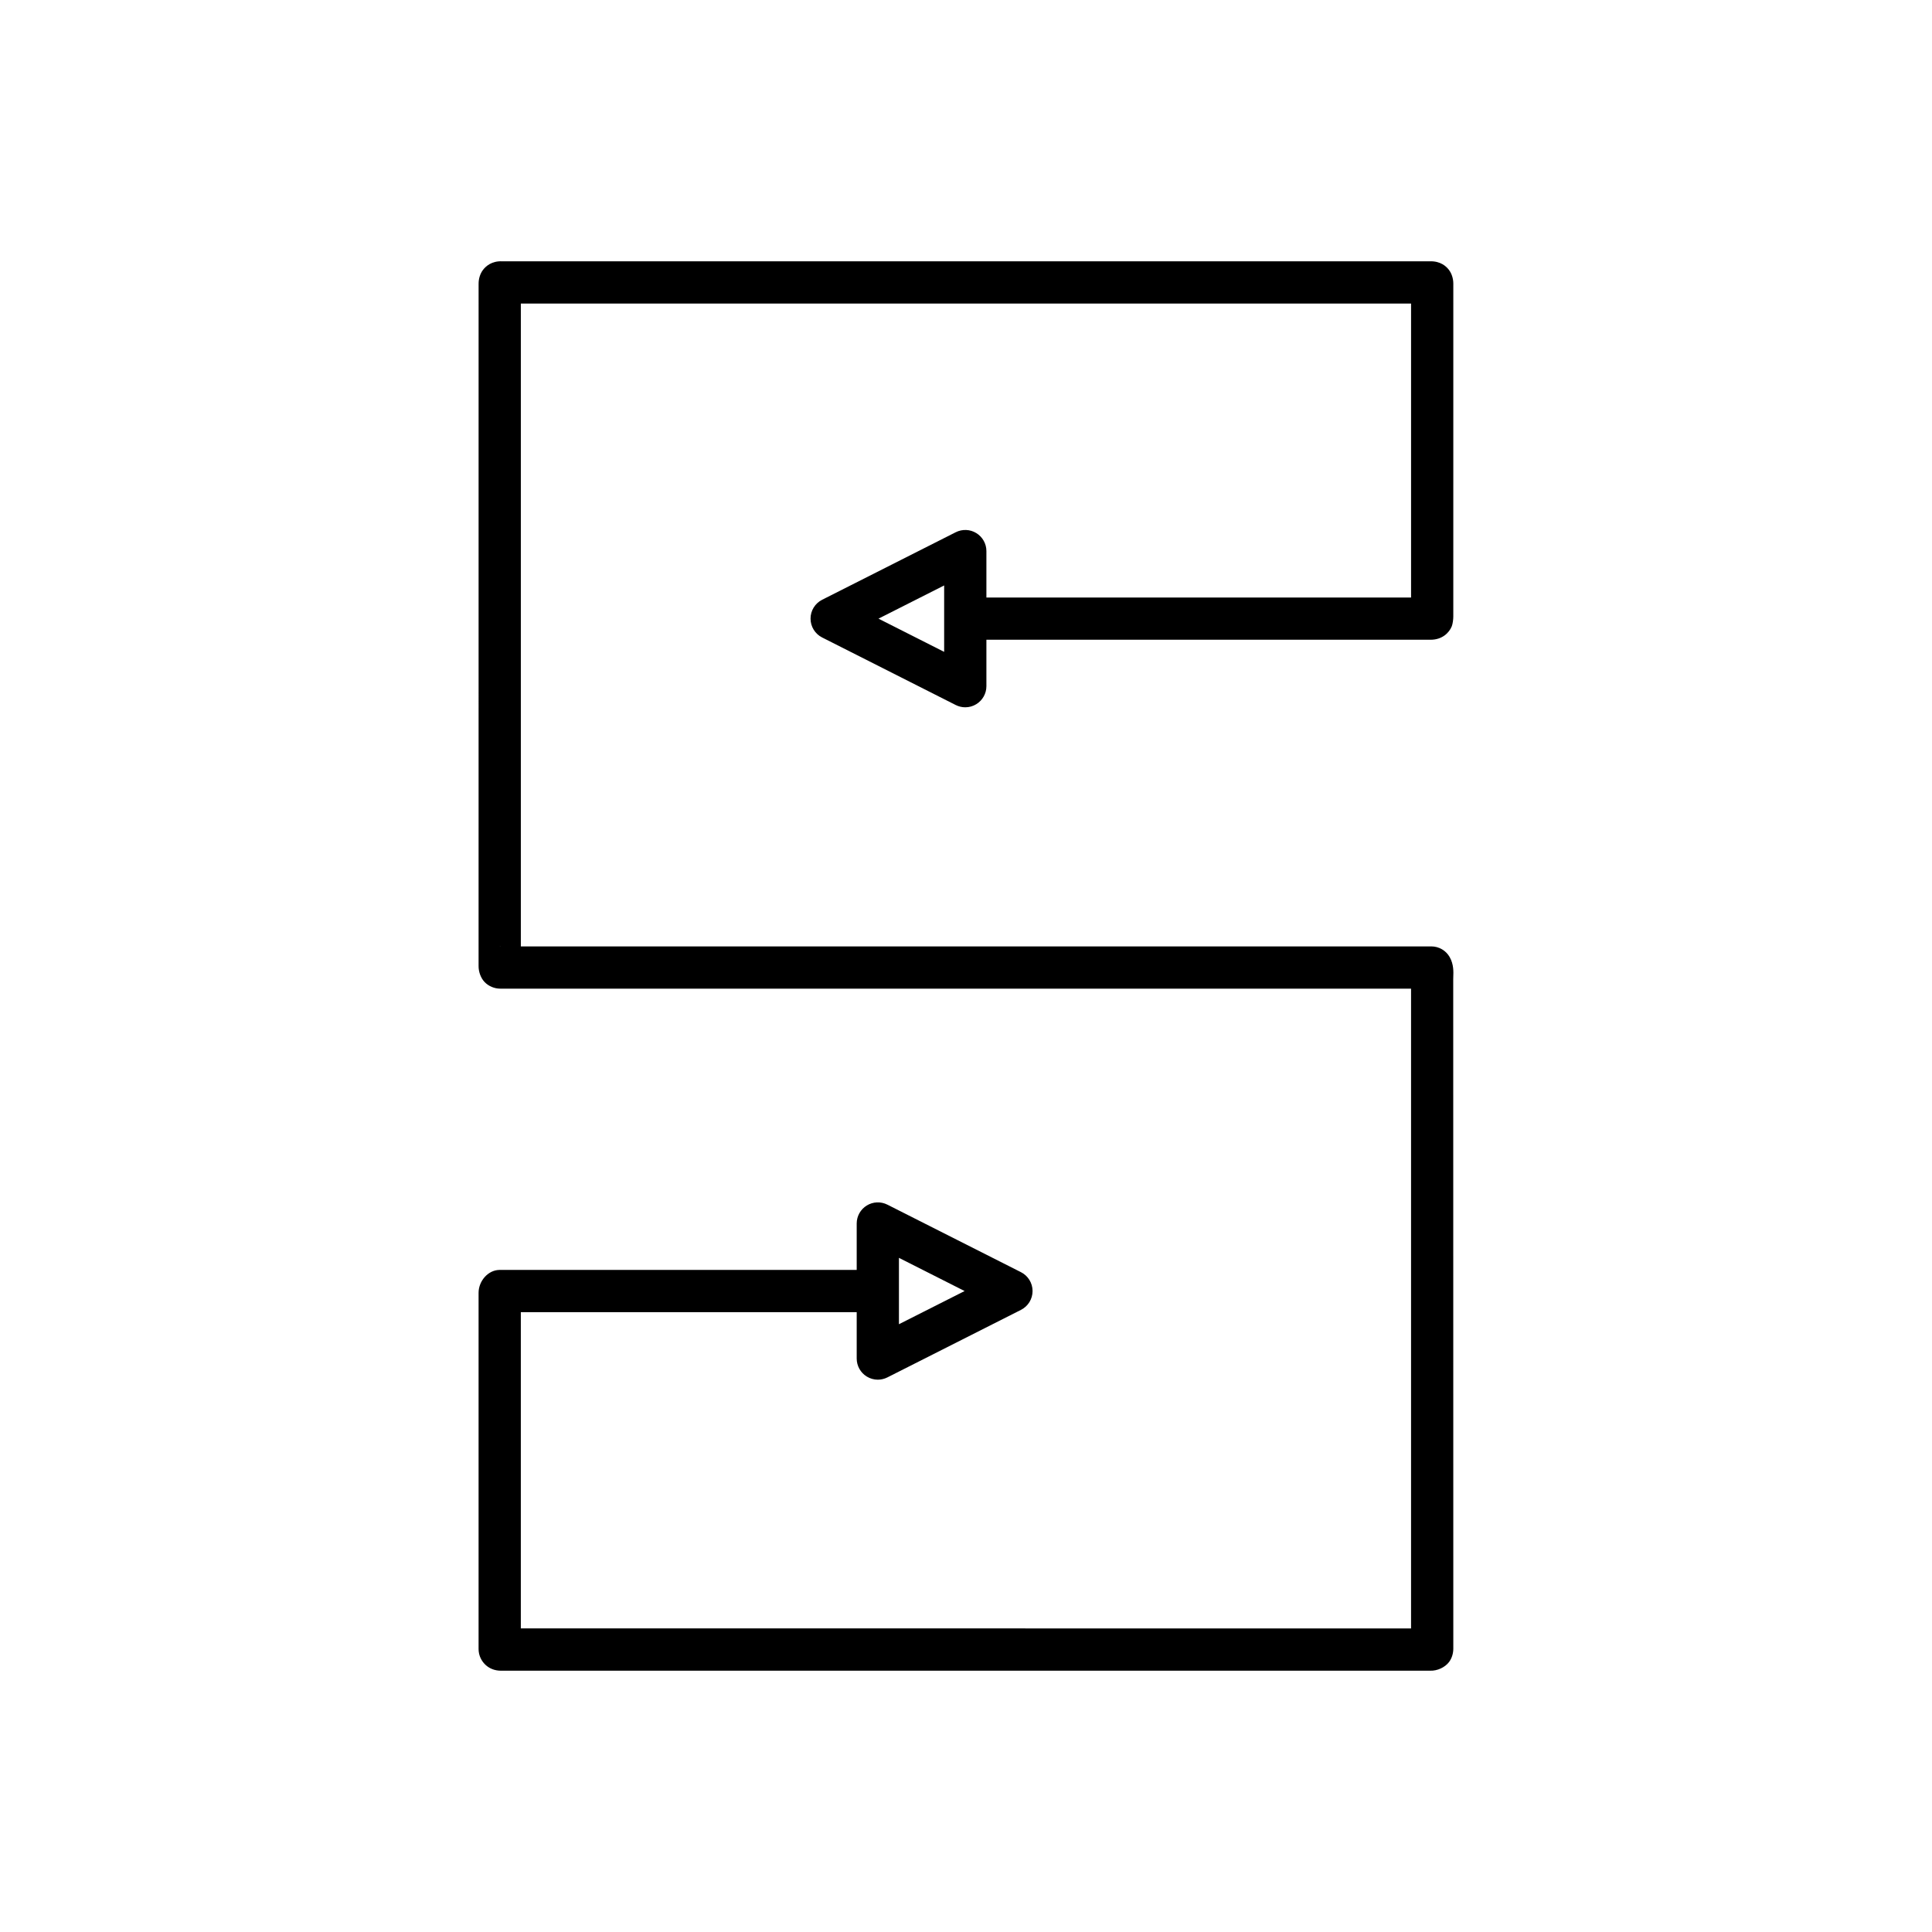 <?xml version="1.0" encoding="UTF-8"?>
<!-- Uploaded to: SVG Repo, www.svgrepo.com, Generator: SVG Repo Mixer Tools -->
<svg fill="#000000" width="800px" height="800px" version="1.1" viewBox="144 144 512 512" xmlns="http://www.w3.org/2000/svg">
 <path d="m528.2 397.67c-0.988-1.77-2.856-2.863-4.883-2.863h-241.29v-170.36h235.92v77.898h-112.54v-12.301c0-1.945-1.012-3.75-2.668-4.766-1.656-1.023-3.723-1.098-5.457-0.23l-35.406 17.898c-1.887 0.953-3.074 2.887-3.074 4.996 0 2.109 1.188 4.047 3.074 4.996l35.406 17.902c0.797 0.398 1.66 0.602 2.527 0.602 1.016 0 2.035-0.277 2.93-0.832 1.656-1.016 2.668-2.82 2.668-4.766v-12.305h117.7 0.043c3.019-0.004 4.871-1.82 5.574-3.535 0.273-0.672 0.414-1.887 0.414-2.613l0.004-88.195c0.004-1.324-0.398-2.68-1.176-3.691-0.684-0.887-2.16-2.34-5.066-2.258l-245.77 0.004c-2.863-0.141-4.406 1.344-5.094 2.227-0.793 1.012-1.215 2.398-1.203 3.746l-0.004 180.6v0.16c-0.023 1.523 0.57 3.207 1.602 4.281 1.055 1.094 2.609 1.738 4.121 1.738h241.39v169.55l-235.92-0.008v-83.812h89.012v12.301c0 1.945 1.012 3.75 2.668 4.766 0.898 0.551 1.914 0.832 2.93 0.832 0.863 0 1.727-0.203 2.527-0.602l35.406-17.898c1.887-0.953 3.074-2.887 3.074-4.996s-1.188-4.047-3.074-4.996l-35.406-17.898c-1.738-0.871-3.801-0.789-5.457 0.23-1.656 1.016-2.668 2.82-2.668 4.766v12.301h-71.25l-23.426 0.004c-3.066 0.039-5.531 2.992-5.531 6.059v94.41c0 0.379 0.039 0.75 0.113 1.121 0.465 2.289 2.473 4.621 5.832 4.621 0.16 0 0.316-0.004 0.477-0.004h245.81c1.781 0.066 3.82-0.832 4.922-2.258 0.766-1 1.164-2.312 1.16-3.602l-0.023-177.34c-0.012-0.215 0.012-0.441 0.016-0.68 0.051-1.316 0.133-3.297-0.938-5.199zm-133.99-80.922-17.402-8.801 17.402-8.797zm-118.03 78.066c0.121-0.004 0.242-0.012 0.359-0.012 0.082 0 0.16 0 0.242 0.004zm106.05 82.527 17.402 8.797-17.402 8.793z"/>
</svg>